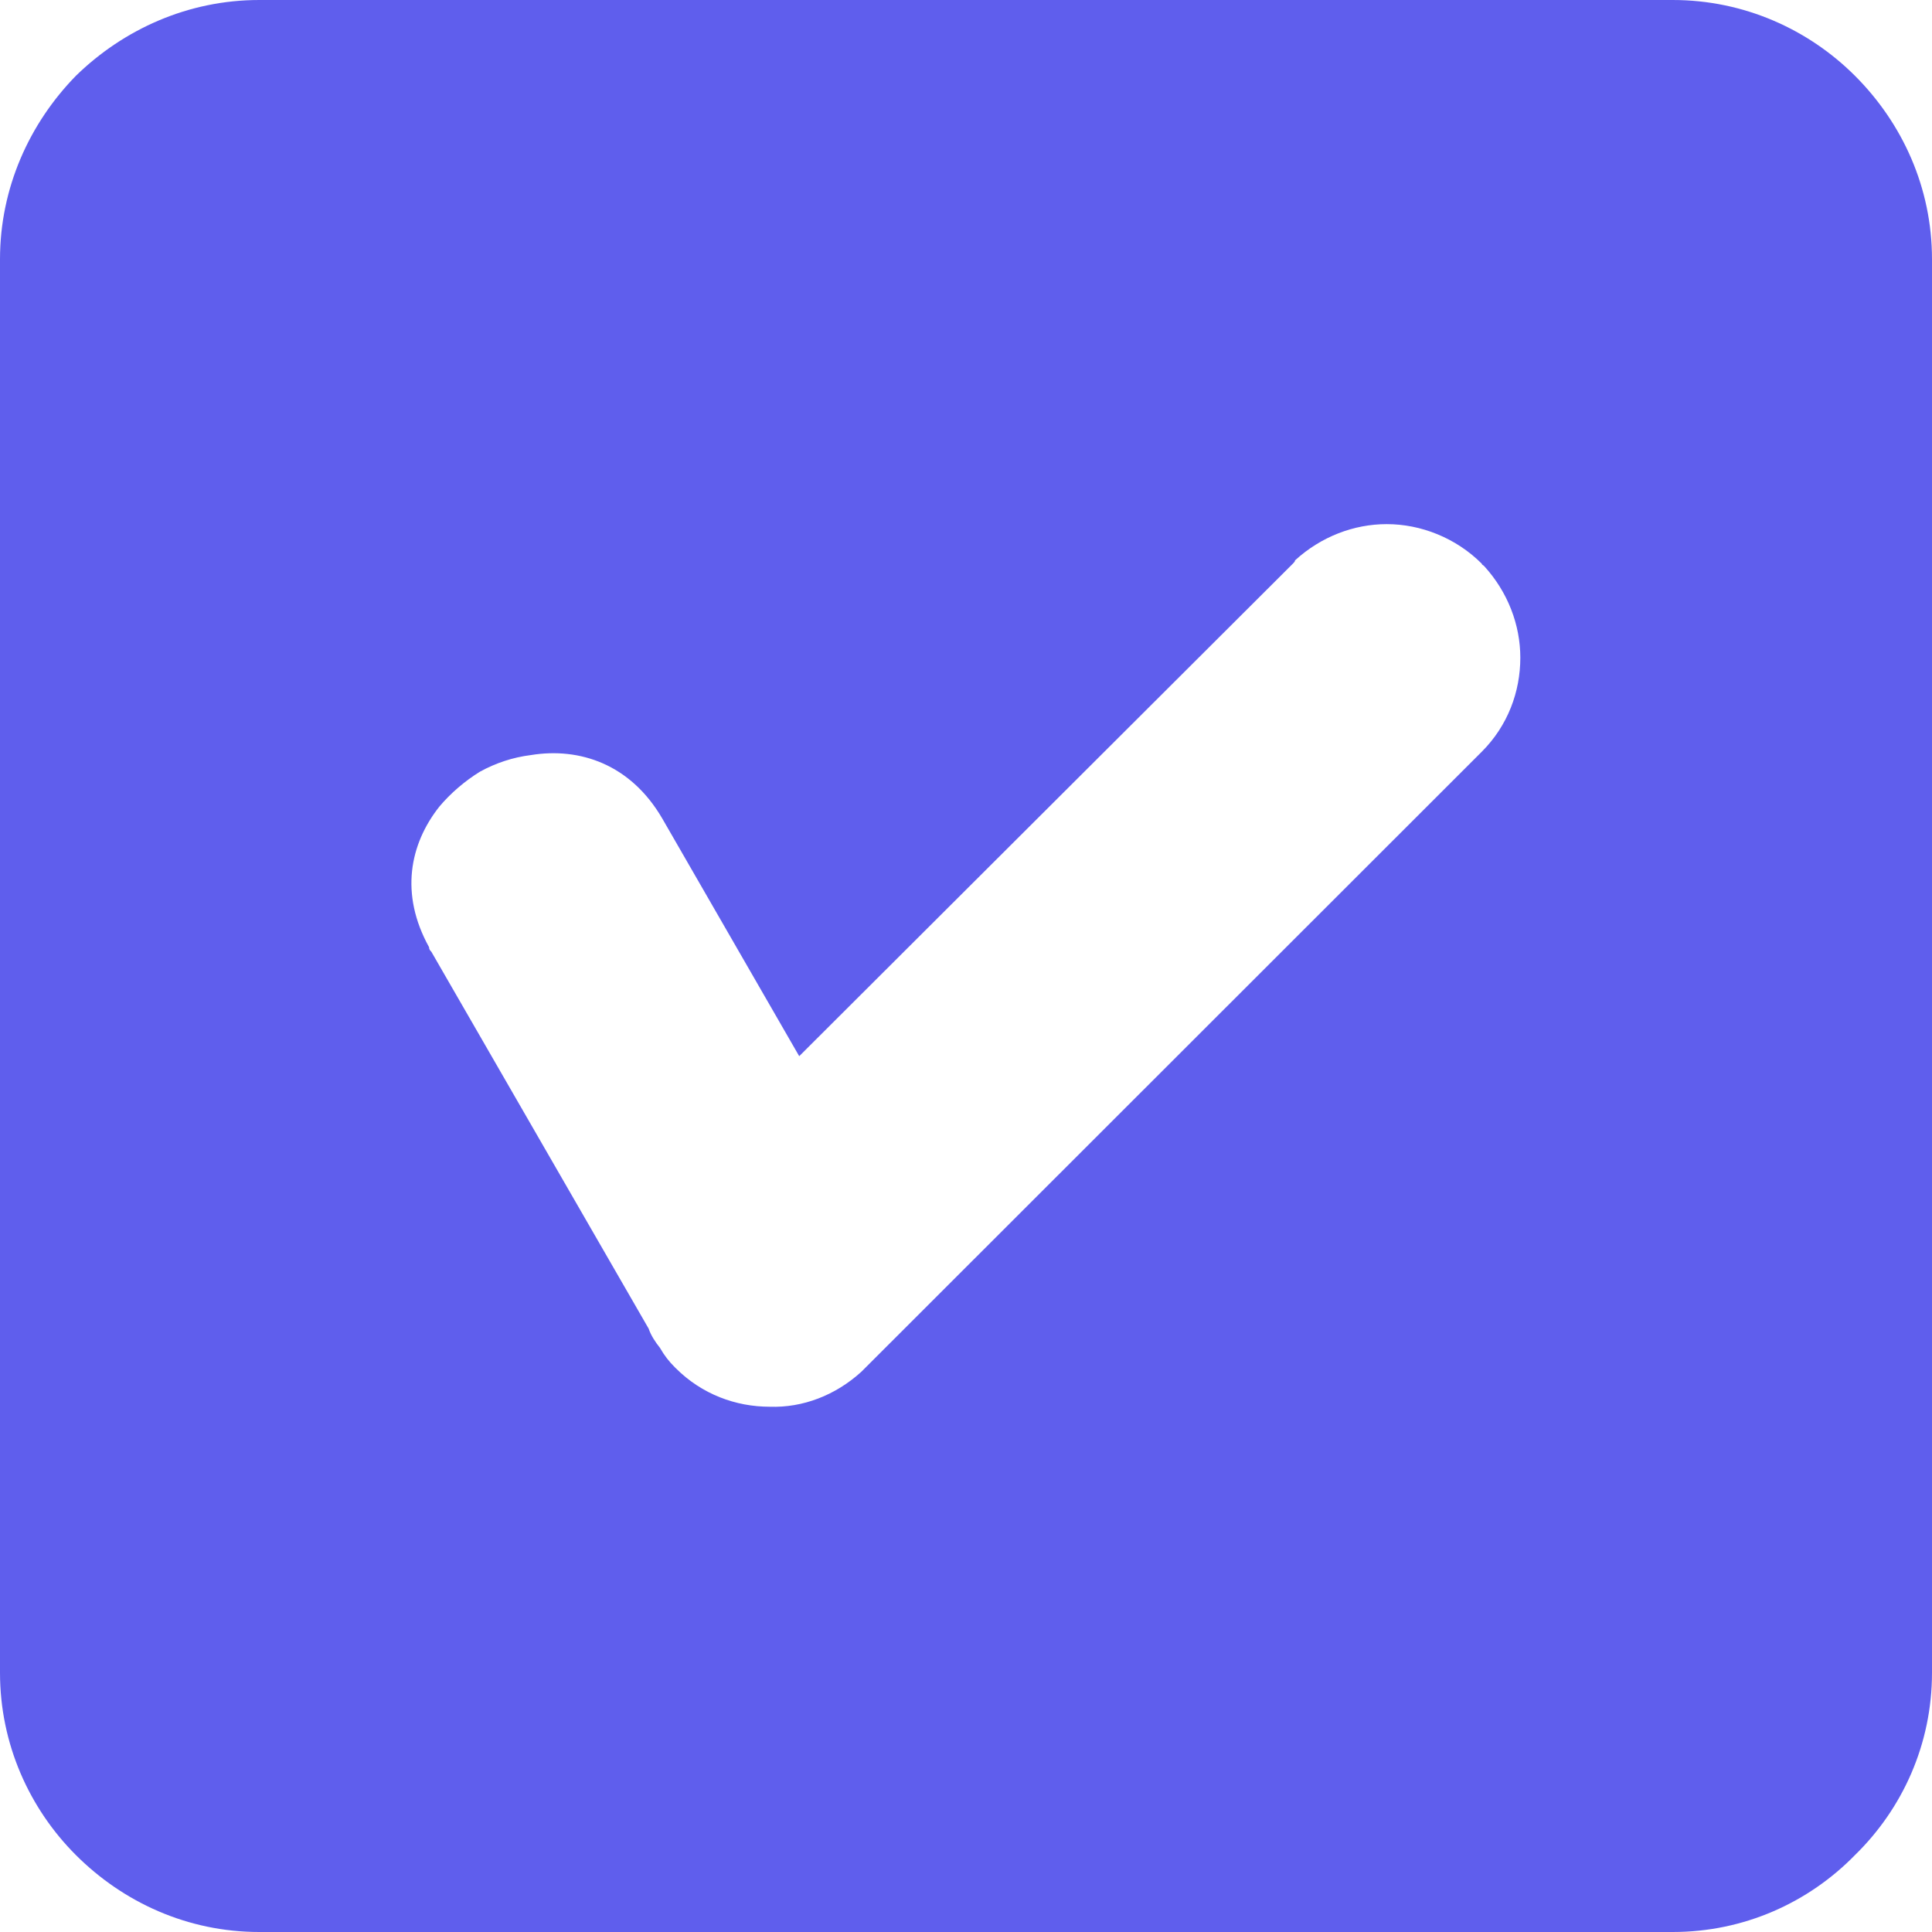 <?xml version="1.0" encoding="UTF-8"?> <svg xmlns="http://www.w3.org/2000/svg" xmlns:xlink="http://www.w3.org/1999/xlink" version="1.1" id="Слой_1" x="0px" y="0px" viewBox="0 0 512 512" style="enable-background:new 0 0 512 512;" xml:space="preserve"> <style type="text/css"> .st0{fill-rule:evenodd;clip-rule:evenodd;fill:#5F5EED;} </style> <g id="Layer_x0020_1"> <path class="st0" d="M443.3,0H68.7c-18.9,0-36,7.8-48.6,20.1C7.8,32.7,0,49.8,0,68.7v374.6c0,18.9,7.8,36,20.1,48.3 C32.7,504.2,49.8,512,68.7,512h374.6c18.9,0,36-7.8,48.3-20.4c12.6-12.3,20.4-29.4,20.4-48.3V68.7c0-18.9-7.8-36-20.4-48.6 C479.3,7.8,462.2,0,443.3,0z M140.7,200.1c12.9-2.1,26.4,2.4,34.8,16.8l36.3,63l130.8-130.5c0.3-0.3,0.6-0.6,0.6-0.9 c6.9-6.3,15.6-9.6,24.3-9.6c9,0,18.3,3.6,25.2,10.5c0,0.3,0.3,0.3,0.6,0.6c6.3,6.9,9.6,15.6,9.6,24.3c0,9-3.3,18-10.2,24.9l0,0 l-0.3,0.3L229.2,362.6l0,0l-0.3,0.3l0,0l-0.6,0.6c-6.9,6.3-15.6,9.6-24.3,9.3c-9,0-18-3.3-24.9-10.2l-0.3-0.3 c-1.5-1.5-2.7-3-3.9-5.1c-1.2-1.5-2.4-3.3-3-5.1l-57.6-99.9l0,0c-0.3-0.3-0.6-0.6-0.6-1.2c-7.8-14.1-5.1-27.3,2.7-37.2 c3-3.6,6.9-6.9,10.8-9.3C131.4,202.2,135.9,200.7,140.7,200.1z"></path> </g> </svg> 